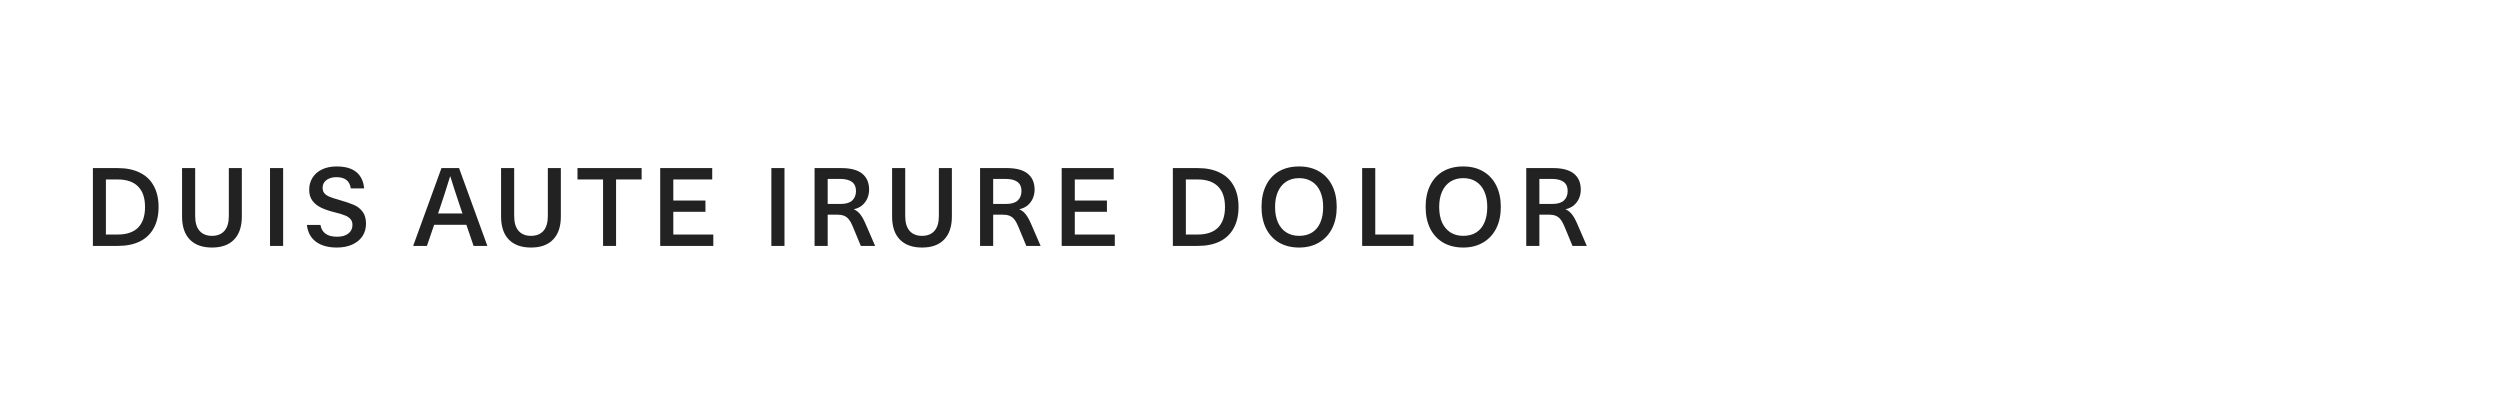 <svg width="366" height="59" viewBox="0 0 366 59" fill="none" xmlns="http://www.w3.org/2000/svg">
<rect width="366" height="59" fill="white"/>
<path d="M17.248 24.608C18.517 24.608 19.595 24.832 20.48 25.28C21.376 25.717 22.053 26.363 22.512 27.216C22.981 28.069 23.216 29.099 23.216 30.304C23.216 31.509 22.981 32.539 22.512 33.392C22.053 34.245 21.376 34.896 20.48 35.344C19.595 35.781 18.517 36 17.248 36H13.6V24.608H17.248ZM17.216 34.336C18.539 34.336 19.536 34 20.208 33.328C20.891 32.645 21.232 31.637 21.232 30.304C21.232 28.971 20.891 27.968 20.208 27.296C19.536 26.613 18.539 26.272 17.216 26.272H15.504V34.336H17.216ZM35.405 31.696C35.405 33.168 35.026 34.293 34.269 35.072C33.522 35.851 32.445 36.24 31.037 36.24C29.629 36.24 28.546 35.851 27.789 35.072C27.031 34.293 26.653 33.168 26.653 31.696V24.608H28.573V31.632C28.573 32.581 28.786 33.301 29.213 33.792C29.639 34.283 30.247 34.528 31.037 34.528C31.826 34.528 32.434 34.283 32.861 33.792C33.287 33.301 33.501 32.581 33.501 31.632V24.608H35.405V31.696ZM39.531 24.608H41.451V36H39.531V24.608ZM49.328 36.24C48.048 36.24 47.024 35.957 46.256 35.392C45.488 34.816 45.046 33.995 44.928 32.928H46.912C47.115 34.08 47.926 34.656 49.344 34.656C50.048 34.656 50.598 34.501 50.992 34.192C51.398 33.883 51.6 33.461 51.6 32.928C51.6 32.576 51.504 32.293 51.312 32.08C51.131 31.856 50.859 31.675 50.496 31.536C50.144 31.387 49.654 31.237 49.024 31.088C48.246 30.896 47.584 30.672 47.04 30.416C46.496 30.16 46.064 29.819 45.744 29.392C45.424 28.965 45.264 28.427 45.264 27.776C45.264 27.125 45.424 26.544 45.744 26.032C46.064 25.509 46.523 25.104 47.12 24.816C47.728 24.517 48.448 24.368 49.28 24.368C50.55 24.368 51.515 24.645 52.176 25.2C52.838 25.744 53.216 26.539 53.312 27.584H51.36C51.275 27.029 51.062 26.619 50.72 26.352C50.379 26.075 49.888 25.936 49.248 25.936C48.843 25.936 48.486 26.005 48.176 26.144C47.878 26.272 47.643 26.453 47.472 26.688C47.312 26.923 47.232 27.189 47.232 27.488C47.232 27.808 47.312 28.069 47.472 28.272C47.643 28.475 47.894 28.651 48.224 28.8C48.555 28.939 49.03 29.093 49.648 29.264C50.555 29.52 51.264 29.76 51.776 29.984C52.299 30.197 52.731 30.528 53.072 30.976C53.414 31.413 53.584 32.005 53.584 32.752C53.584 33.445 53.408 34.059 53.056 34.592C52.704 35.115 52.203 35.52 51.552 35.808C50.912 36.096 50.171 36.24 49.328 36.24ZM62.502 36H60.486L64.63 24.608H67.206L71.35 36H69.334L68.278 32.912H63.558L62.502 36ZM67.398 30.352C66.758 28.453 66.267 26.944 65.926 25.824H65.894C65.329 27.669 64.843 29.179 64.438 30.352L64.134 31.248H67.702L67.398 30.352ZM82.108 31.696C82.108 33.168 81.729 34.293 80.972 35.072C80.225 35.851 79.148 36.24 77.74 36.24C76.332 36.24 75.249 35.851 74.492 35.072C73.734 34.293 73.356 33.168 73.356 31.696V24.608H75.276V31.632C75.276 32.581 75.489 33.301 75.916 33.792C76.342 34.283 76.95 34.528 77.74 34.528C78.529 34.528 79.137 34.283 79.564 33.792C79.99 33.301 80.204 32.581 80.204 31.632V24.608H82.108V31.696ZM90.192 36H88.288V26.272H84.544V24.608H93.936V26.272H90.192V36ZM98.573 29.36H103.277V31.008H98.573V34.336H104.429V36H96.653V24.608H104.269V26.272H98.573V29.36ZM112.928 24.608H114.848V36H112.928V24.608ZM123.173 24.608C124.538 24.608 125.557 24.88 126.229 25.424C126.901 25.968 127.237 26.747 127.237 27.76C127.237 28.229 127.146 28.667 126.965 29.072C126.784 29.467 126.528 29.803 126.197 30.08C125.866 30.347 125.477 30.528 125.029 30.624V30.656C125.37 30.805 125.669 31.04 125.925 31.36C126.181 31.669 126.448 32.144 126.725 32.784L128.117 36H126.021L124.837 33.136C124.656 32.699 124.464 32.357 124.261 32.112C124.069 31.867 123.834 31.691 123.557 31.584C123.29 31.477 122.96 31.424 122.565 31.424H121.173V36H119.253V24.608H123.173ZM123.077 29.856C123.834 29.856 124.394 29.691 124.757 29.36C125.13 29.019 125.317 28.549 125.317 27.952C125.317 26.779 124.533 26.192 122.965 26.192H121.173V29.856H123.077ZM139.355 31.696C139.355 33.168 138.976 34.293 138.219 35.072C137.472 35.851 136.395 36.24 134.987 36.24C133.579 36.24 132.496 35.851 131.739 35.072C130.981 34.293 130.603 33.168 130.603 31.696V24.608H132.523V31.632C132.523 32.581 132.736 33.301 133.163 33.792C133.589 34.283 134.197 34.528 134.987 34.528C135.776 34.528 136.384 34.283 136.811 33.792C137.237 33.301 137.451 32.581 137.451 31.632V24.608H139.355V31.696ZM147.401 24.608C148.767 24.608 149.785 24.88 150.457 25.424C151.129 25.968 151.465 26.747 151.465 27.76C151.465 28.229 151.375 28.667 151.193 29.072C151.012 29.467 150.756 29.803 150.425 30.08C150.095 30.347 149.705 30.528 149.257 30.624V30.656C149.599 30.805 149.897 31.04 150.153 31.36C150.409 31.669 150.676 32.144 150.953 32.784L152.345 36H150.249L149.065 33.136C148.884 32.699 148.692 32.357 148.489 32.112C148.297 31.867 148.063 31.691 147.785 31.584C147.519 31.477 147.188 31.424 146.793 31.424H145.401V36H143.481V24.608H147.401ZM147.305 29.856C148.063 29.856 148.623 29.691 148.985 29.36C149.359 29.019 149.545 28.549 149.545 27.952C149.545 26.779 148.761 26.192 147.193 26.192H145.401V29.856H147.305ZM157.351 29.36H162.055V31.008H157.351V34.336H163.207V36H155.431V24.608H163.047V26.272H157.351V29.36ZM175.354 24.608C176.624 24.608 177.701 24.832 178.586 25.28C179.482 25.717 180.16 26.363 180.618 27.216C181.088 28.069 181.322 29.099 181.322 30.304C181.322 31.509 181.088 32.539 180.618 33.392C180.16 34.245 179.482 34.896 178.586 35.344C177.701 35.781 176.624 36 175.354 36H171.706V24.608H175.354ZM175.322 34.336C176.645 34.336 177.642 34 178.314 33.328C178.997 32.645 179.338 31.637 179.338 30.304C179.338 28.971 178.997 27.968 178.314 27.296C177.642 26.613 176.645 26.272 175.322 26.272H173.61V34.336H175.322ZM190.191 24.368C191.311 24.368 192.282 24.608 193.103 25.088C193.935 25.568 194.575 26.256 195.023 27.152C195.471 28.037 195.695 29.088 195.695 30.304C195.695 31.499 195.471 32.544 195.023 33.44C194.575 34.325 193.935 35.013 193.103 35.504C192.271 35.995 191.301 36.24 190.191 36.24C189.071 36.24 188.095 36 187.263 35.52C186.442 35.04 185.807 34.357 185.359 33.472C184.911 32.576 184.687 31.52 184.687 30.304C184.687 29.088 184.906 28.037 185.343 27.152C185.781 26.256 186.41 25.568 187.231 25.088C188.063 24.608 189.05 24.368 190.191 24.368ZM190.191 26.08C189.466 26.08 188.837 26.251 188.303 26.592C187.781 26.933 187.375 27.424 187.087 28.064C186.81 28.693 186.671 29.44 186.671 30.304C186.671 31.168 186.81 31.92 187.087 32.56C187.375 33.189 187.781 33.675 188.303 34.016C188.837 34.357 189.466 34.528 190.191 34.528C190.938 34.528 191.573 34.363 192.095 34.032C192.629 33.691 193.029 33.205 193.295 32.576C193.573 31.947 193.711 31.189 193.711 30.304C193.711 29.44 193.573 28.693 193.295 28.064C193.018 27.424 192.613 26.933 192.079 26.592C191.557 26.251 190.927 26.08 190.191 26.08ZM206.939 36H199.419V24.608H201.339V34.336H206.939V36ZM214.216 24.368C215.336 24.368 216.307 24.608 217.128 25.088C217.96 25.568 218.6 26.256 219.048 27.152C219.496 28.037 219.72 29.088 219.72 30.304C219.72 31.499 219.496 32.544 219.048 33.44C218.6 34.325 217.96 35.013 217.128 35.504C216.296 35.995 215.326 36.24 214.216 36.24C213.096 36.24 212.12 36 211.288 35.52C210.467 35.04 209.832 34.357 209.384 33.472C208.936 32.576 208.712 31.52 208.712 30.304C208.712 29.088 208.931 28.037 209.368 27.152C209.806 26.256 210.435 25.568 211.256 25.088C212.088 24.608 213.075 24.368 214.216 24.368ZM214.216 26.08C213.491 26.08 212.862 26.251 212.328 26.592C211.806 26.933 211.4 27.424 211.112 28.064C210.835 28.693 210.696 29.44 210.696 30.304C210.696 31.168 210.835 31.92 211.112 32.56C211.4 33.189 211.806 33.675 212.328 34.016C212.862 34.357 213.491 34.528 214.216 34.528C214.963 34.528 215.598 34.363 216.12 34.032C216.654 33.691 217.054 33.205 217.32 32.576C217.598 31.947 217.736 31.189 217.736 30.304C217.736 29.44 217.598 28.693 217.32 28.064C217.043 27.424 216.638 26.933 216.104 26.592C215.582 26.251 214.952 26.08 214.216 26.08ZM227.364 24.608C228.729 24.608 229.748 24.88 230.42 25.424C231.092 25.968 231.428 26.747 231.428 27.76C231.428 28.229 231.337 28.667 231.156 29.072C230.974 29.467 230.718 29.803 230.388 30.08C230.057 30.347 229.668 30.528 229.22 30.624V30.656C229.561 30.805 229.86 31.04 230.116 31.36C230.372 31.669 230.638 32.144 230.916 32.784L232.308 36H230.212L229.028 33.136C228.846 32.699 228.654 32.357 228.452 32.112C228.26 31.867 228.025 31.691 227.748 31.584C227.481 31.477 227.15 31.424 226.756 31.424H225.364V36H223.444V24.608H227.364ZM227.268 29.856C228.025 29.856 228.585 29.691 228.948 29.36C229.321 29.019 229.508 28.549 229.508 27.952C229.508 26.779 228.724 26.192 227.156 26.192H225.364V29.856H227.268Z" fill="#222222"/>
</svg>
